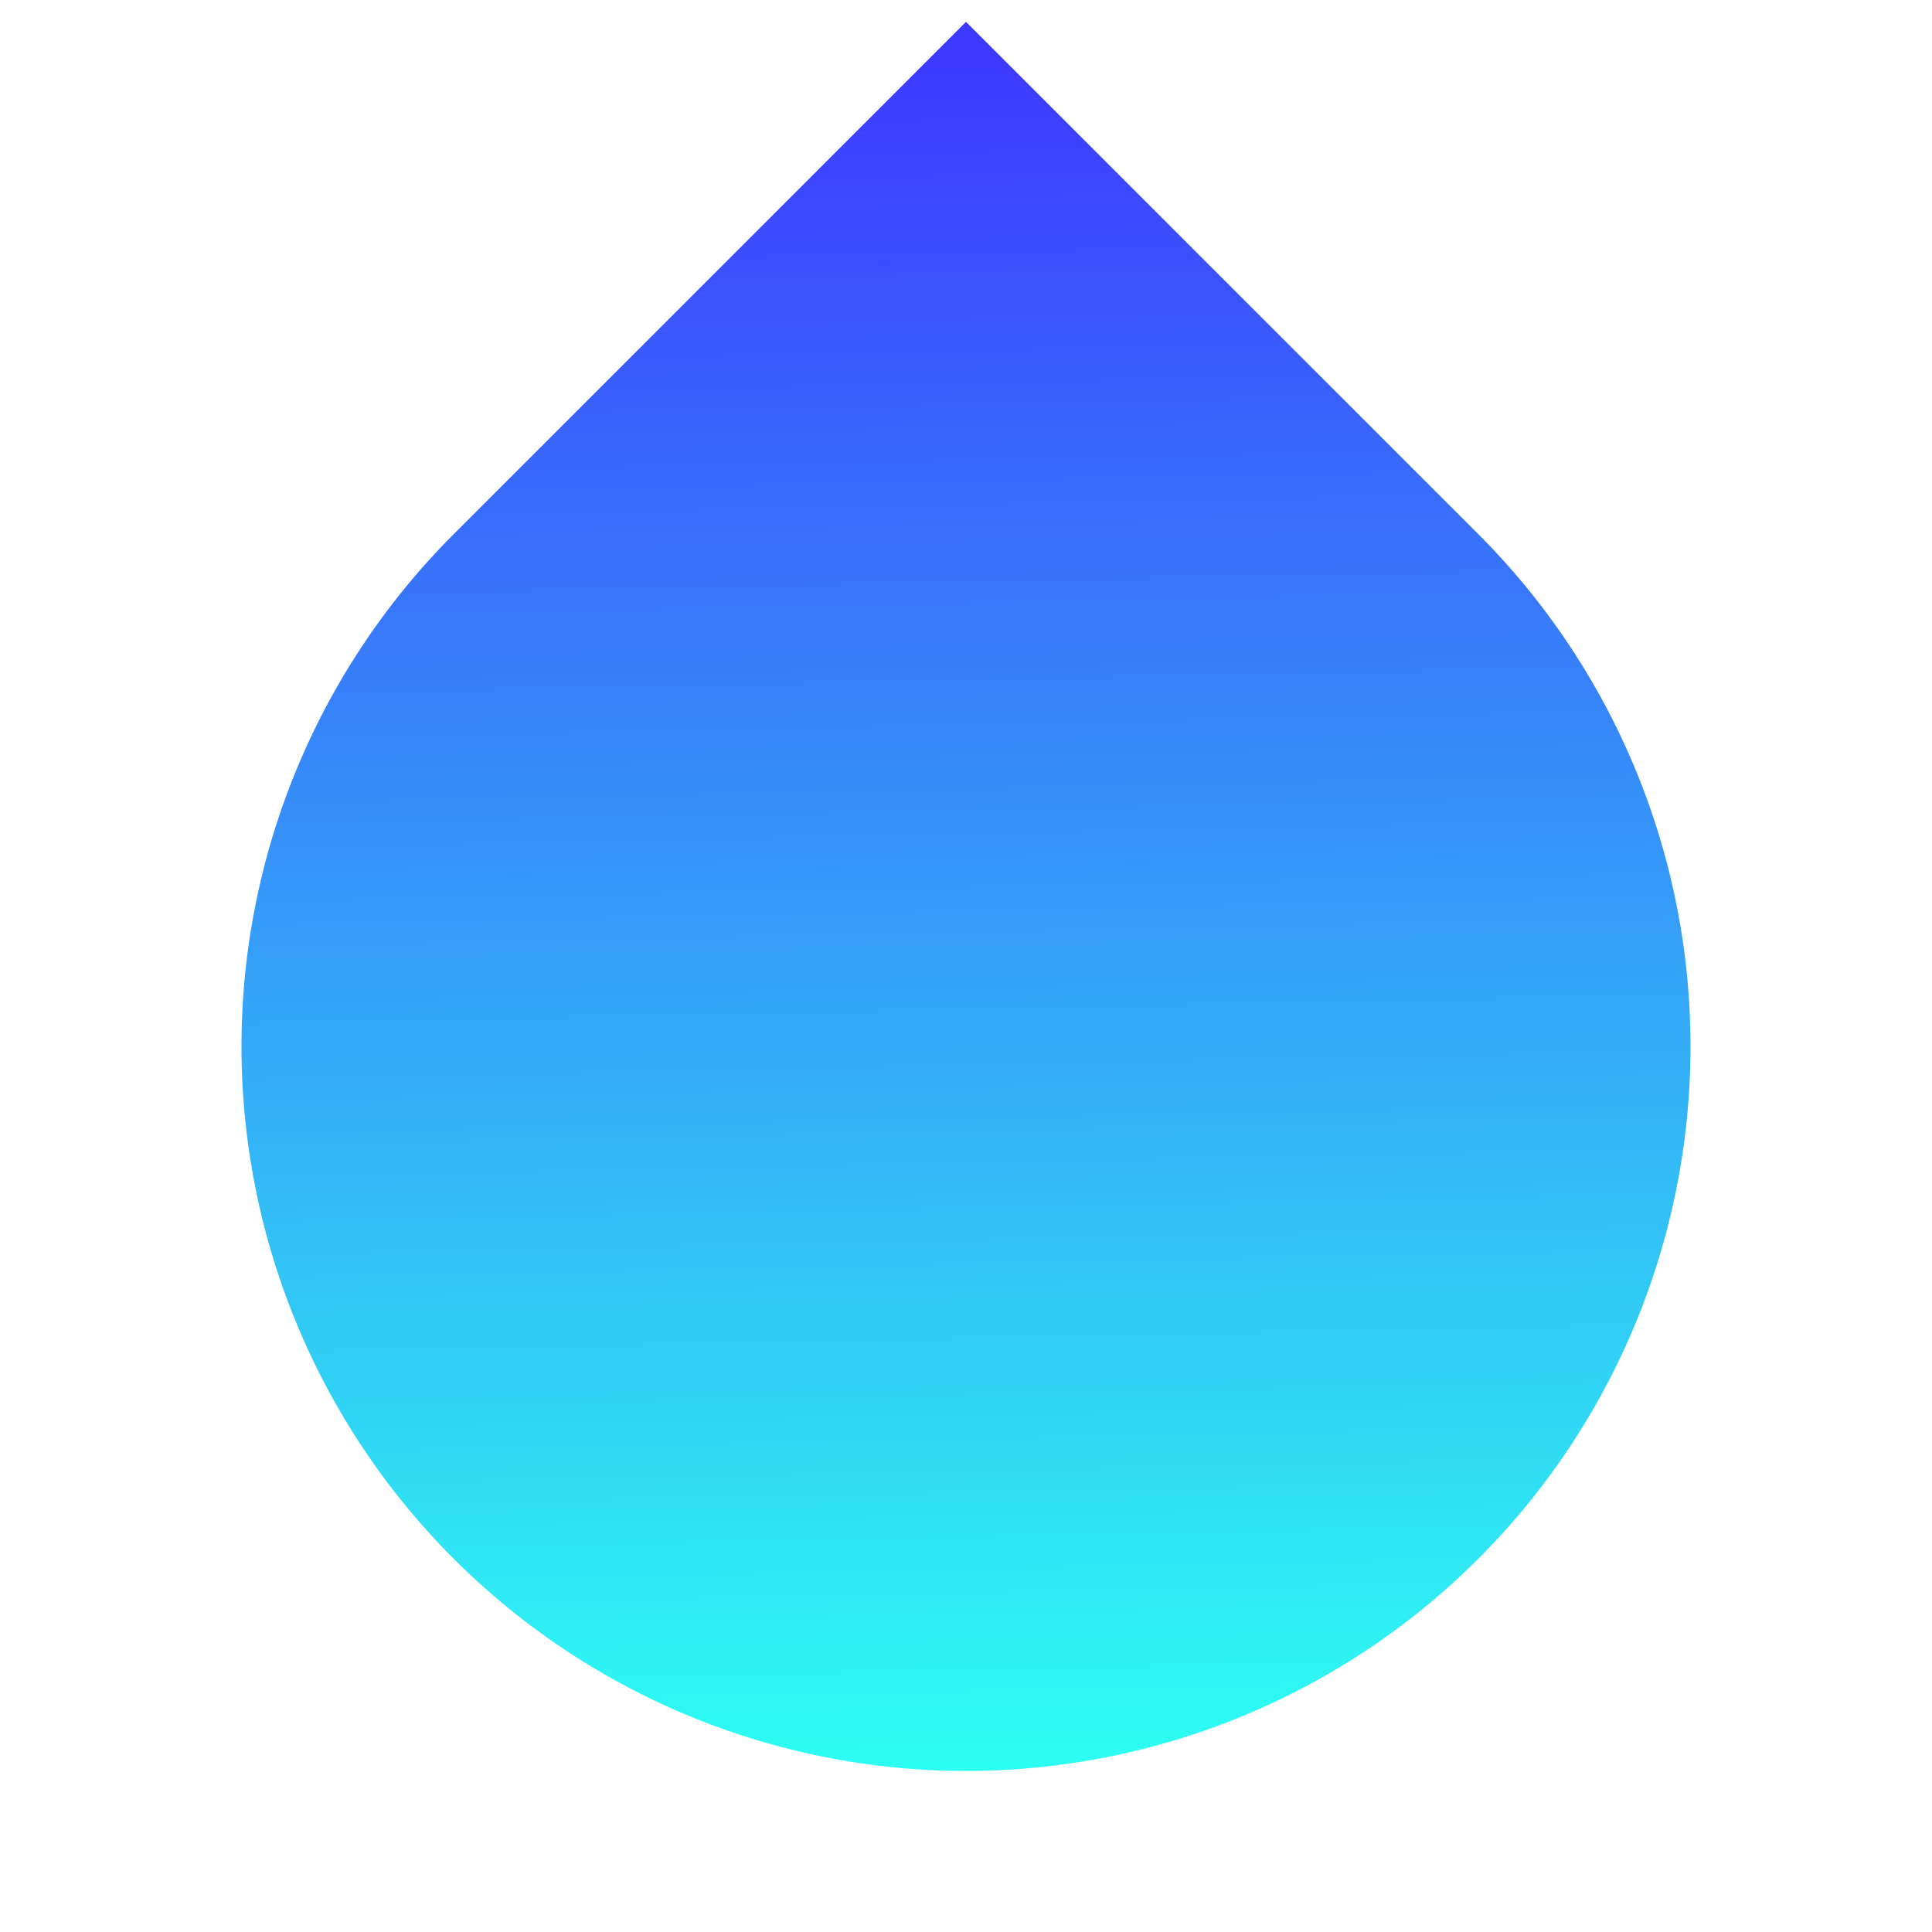 <svg xmlns="http://www.w3.org/2000/svg" width="16" height="16" fill="none"><g clip-path="url(#clip0_1633_19371)"><path d="M3.757 4.424L8 .181l4.243 4.243a6 6 0 11-8.486 0z" fill="url(#paint0_linear_1633_19371)"></path></g><defs><linearGradient id="paint0_linear_1633_19371" x1="8" y1="14.667" x2="7.717" y2=".516" gradientUnits="userSpaceOnUse"><stop stop-color="#2DFFF2"></stop><stop offset="1" stop-color="#3D39FF"></stop></linearGradient><clipPath id="clip0_1633_19371"><path fill="#fff" d="M0 0h16v16H0z"></path></clipPath></defs></svg>